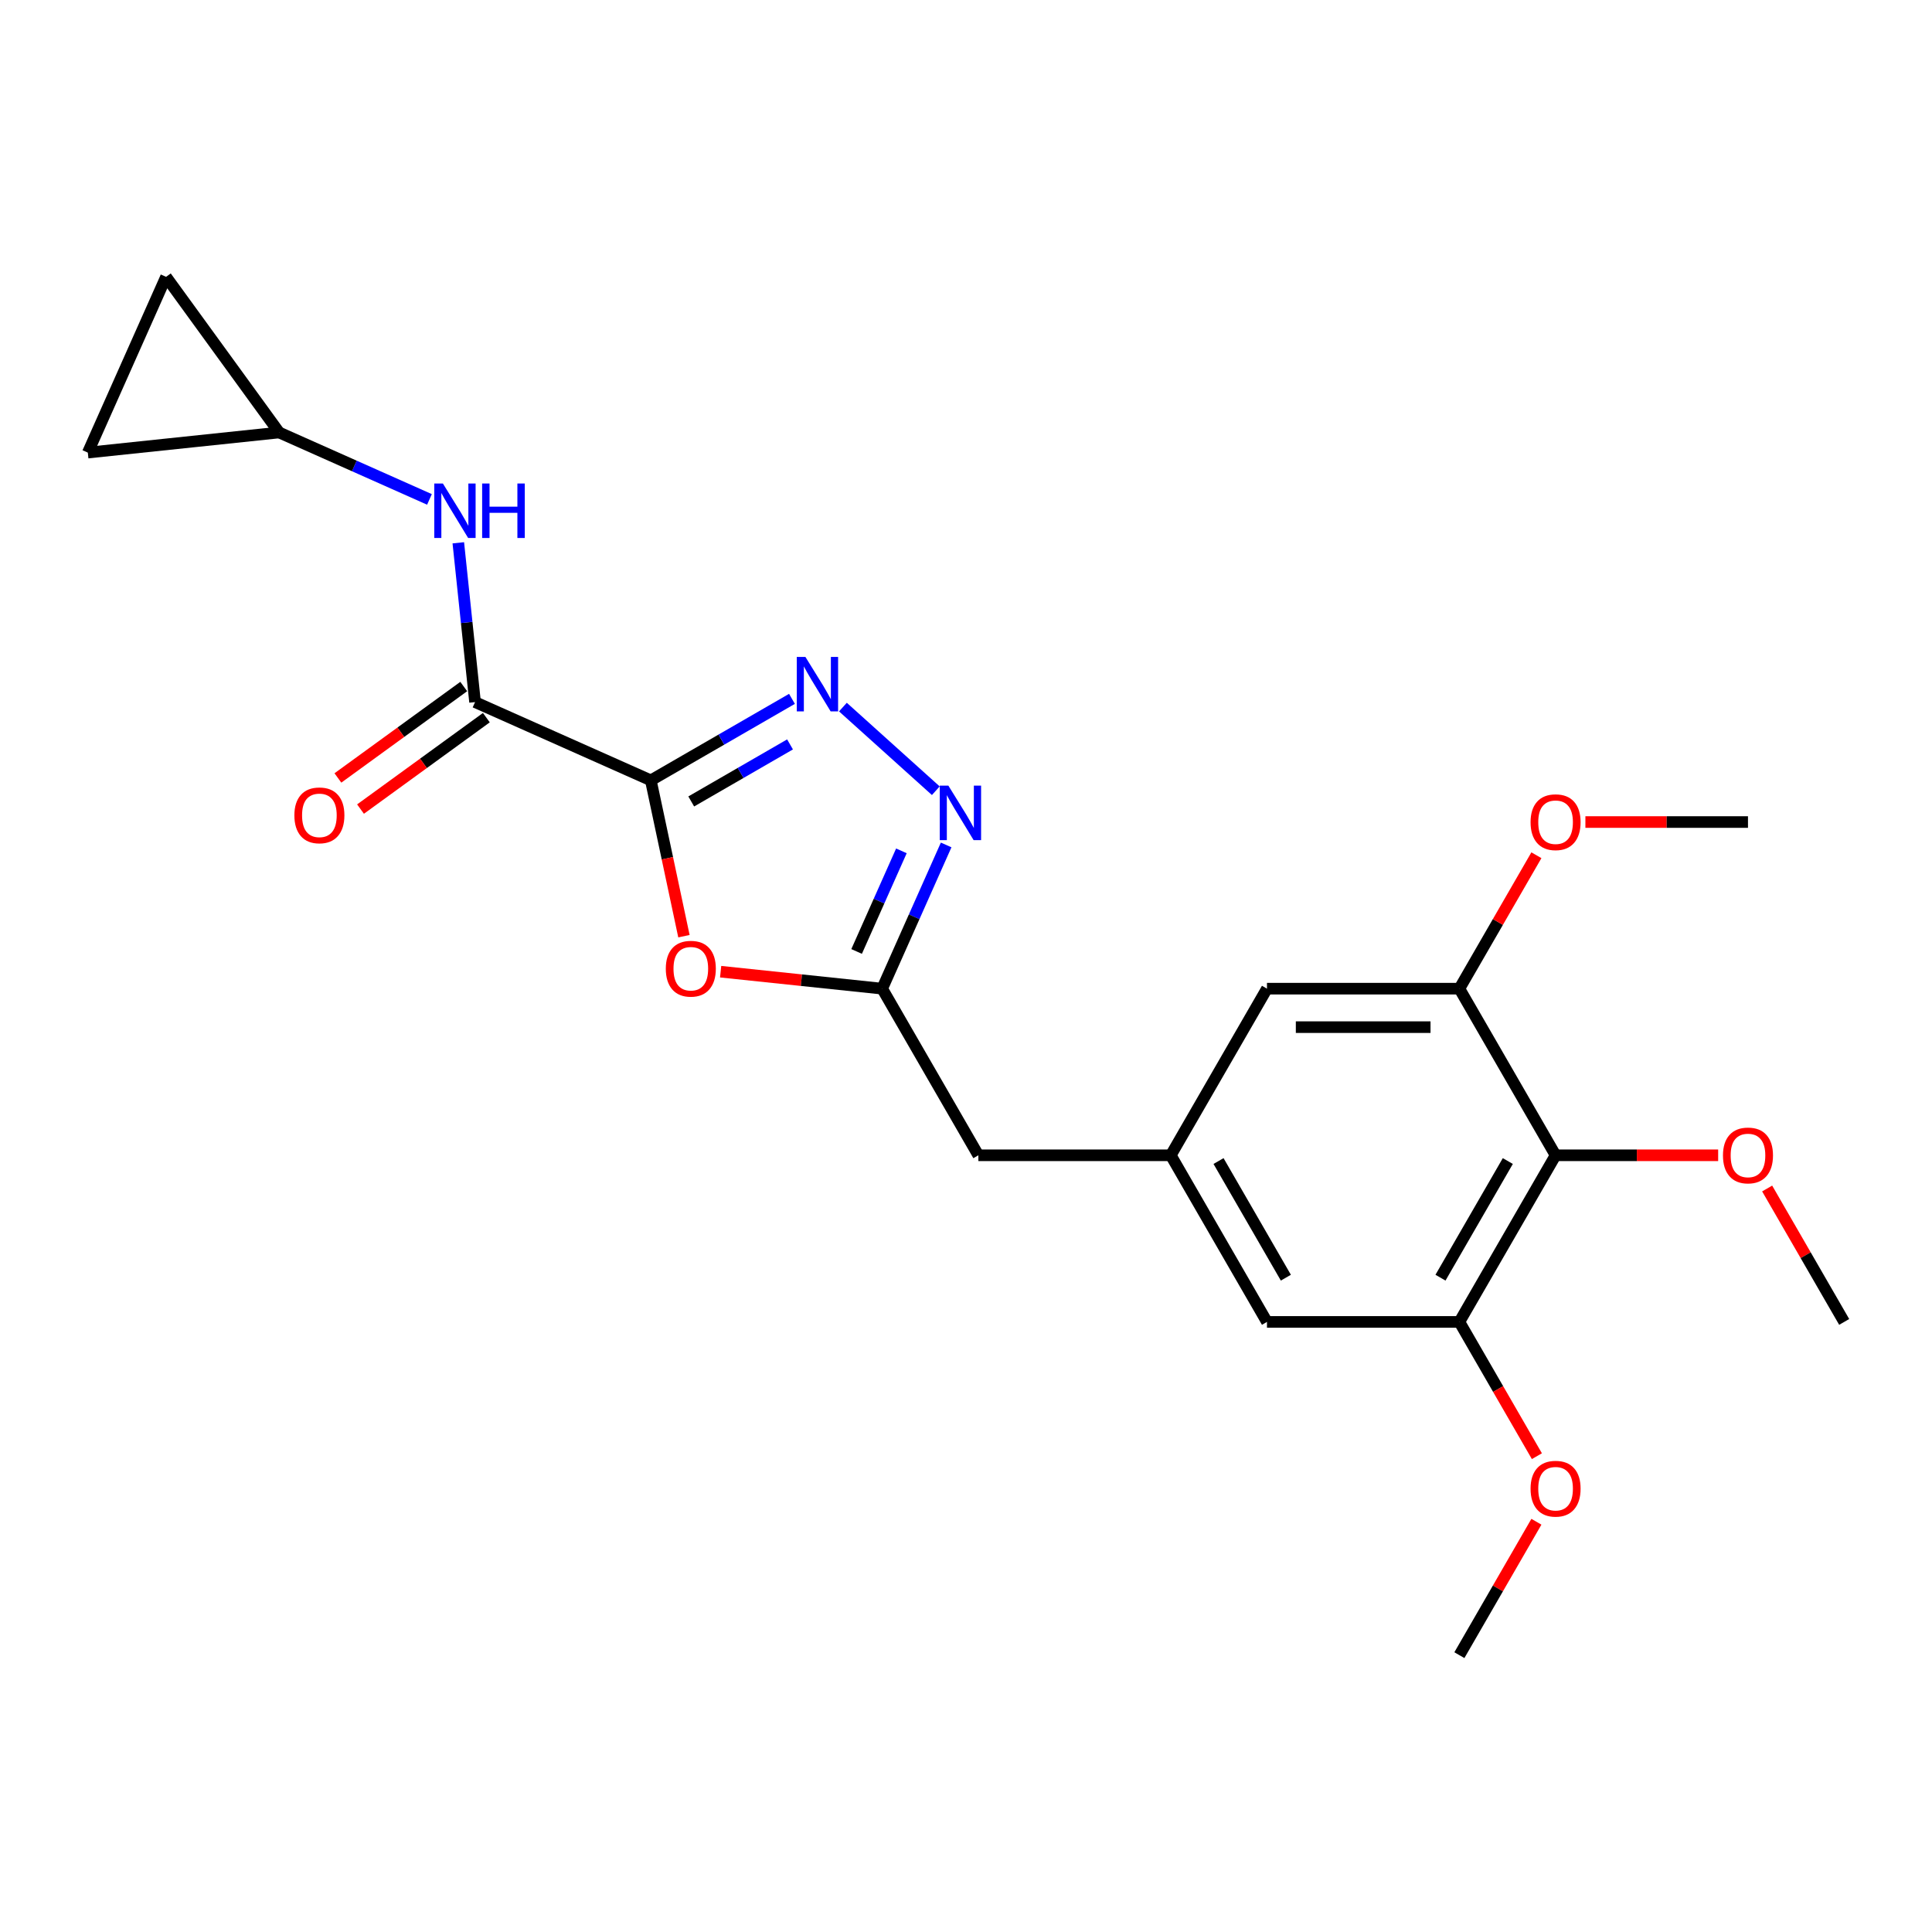 <?xml version='1.0' encoding='iso-8859-1'?>
<svg version='1.1' baseProfile='full'
              xmlns='http://www.w3.org/2000/svg'
                      xmlns:rdkit='http://www.rdkit.org/xml'
                      xmlns:xlink='http://www.w3.org/1999/xlink'
                  xml:space='preserve'
width='1000px' height='1000px' viewBox='0 0 1000 1000'>
<!-- END OF HEADER -->
<rect style='opacity:1.0;fill:#FFFFFF;stroke:none' width='1000' height='1000' x='0' y='0'> </rect>
<path class='bond-0' d='M 336.861,403.91 L 373.391,382.819' style='fill:none;fill-rule:evenodd;stroke:#000000;stroke-width:6px;stroke-linecap:butt;stroke-linejoin:miter;stroke-opacity:1' />
<path class='bond-0' d='M 373.391,382.819 L 409.921,361.729' style='fill:none;fill-rule:evenodd;stroke:#0000FF;stroke-width:6px;stroke-linecap:butt;stroke-linejoin:miter;stroke-opacity:1' />
<path class='bond-0' d='M 357.779,414.832 L 383.35,400.068' style='fill:none;fill-rule:evenodd;stroke:#000000;stroke-width:6px;stroke-linecap:butt;stroke-linejoin:miter;stroke-opacity:1' />
<path class='bond-0' d='M 383.35,400.068 L 408.921,385.305' style='fill:none;fill-rule:evenodd;stroke:#0000FF;stroke-width:6px;stroke-linecap:butt;stroke-linejoin:miter;stroke-opacity:1' />
<path class='bond-1' d='M 336.861,403.91 L 345.434,444.24' style='fill:none;fill-rule:evenodd;stroke:#000000;stroke-width:6px;stroke-linecap:butt;stroke-linejoin:miter;stroke-opacity:1' />
<path class='bond-1' d='M 345.434,444.24 L 354.006,484.57' style='fill:none;fill-rule:evenodd;stroke:#FF0000;stroke-width:6px;stroke-linecap:butt;stroke-linejoin:miter;stroke-opacity:1' />
<path class='bond-3' d='M 336.861,403.91 L 245.884,363.404' style='fill:none;fill-rule:evenodd;stroke:#000000;stroke-width:6px;stroke-linecap:butt;stroke-linejoin:miter;stroke-opacity:1' />
<path class='bond-2' d='M 436.292,365.988 L 484.373,409.28' style='fill:none;fill-rule:evenodd;stroke:#0000FF;stroke-width:6px;stroke-linecap:butt;stroke-linejoin:miter;stroke-opacity:1' />
<path class='bond-4' d='M 373.003,502.943 L 414.806,507.337' style='fill:none;fill-rule:evenodd;stroke:#FF0000;stroke-width:6px;stroke-linecap:butt;stroke-linejoin:miter;stroke-opacity:1' />
<path class='bond-4' d='M 414.806,507.337 L 456.609,511.731' style='fill:none;fill-rule:evenodd;stroke:#000000;stroke-width:6px;stroke-linecap:butt;stroke-linejoin:miter;stroke-opacity:1' />
<path class='bond-23' d='M 489.727,437.344 L 473.168,474.538' style='fill:none;fill-rule:evenodd;stroke:#0000FF;stroke-width:6px;stroke-linecap:butt;stroke-linejoin:miter;stroke-opacity:1' />
<path class='bond-23' d='M 473.168,474.538 L 456.609,511.731' style='fill:none;fill-rule:evenodd;stroke:#000000;stroke-width:6px;stroke-linecap:butt;stroke-linejoin:miter;stroke-opacity:1' />
<path class='bond-23' d='M 466.564,440.401 L 454.972,466.436' style='fill:none;fill-rule:evenodd;stroke:#0000FF;stroke-width:6px;stroke-linecap:butt;stroke-linejoin:miter;stroke-opacity:1' />
<path class='bond-23' d='M 454.972,466.436 L 443.381,492.472' style='fill:none;fill-rule:evenodd;stroke:#000000;stroke-width:6px;stroke-linecap:butt;stroke-linejoin:miter;stroke-opacity:1' />
<path class='bond-8' d='M 245.884,363.404 L 241.551,322.179' style='fill:none;fill-rule:evenodd;stroke:#000000;stroke-width:6px;stroke-linecap:butt;stroke-linejoin:miter;stroke-opacity:1' />
<path class='bond-8' d='M 241.551,322.179 L 237.218,280.953' style='fill:none;fill-rule:evenodd;stroke:#0000FF;stroke-width:6px;stroke-linecap:butt;stroke-linejoin:miter;stroke-opacity:1' />
<path class='bond-15' d='M 240.03,355.347 L 207.464,379.008' style='fill:none;fill-rule:evenodd;stroke:#000000;stroke-width:6px;stroke-linecap:butt;stroke-linejoin:miter;stroke-opacity:1' />
<path class='bond-15' d='M 207.464,379.008 L 174.898,402.668' style='fill:none;fill-rule:evenodd;stroke:#FF0000;stroke-width:6px;stroke-linecap:butt;stroke-linejoin:miter;stroke-opacity:1' />
<path class='bond-15' d='M 251.737,371.461 L 219.171,395.121' style='fill:none;fill-rule:evenodd;stroke:#000000;stroke-width:6px;stroke-linecap:butt;stroke-linejoin:miter;stroke-opacity:1' />
<path class='bond-15' d='M 219.171,395.121 L 186.605,418.782' style='fill:none;fill-rule:evenodd;stroke:#FF0000;stroke-width:6px;stroke-linecap:butt;stroke-linejoin:miter;stroke-opacity:1' />
<path class='bond-16' d='M 456.609,511.731 L 506.402,597.976' style='fill:none;fill-rule:evenodd;stroke:#000000;stroke-width:6px;stroke-linecap:butt;stroke-linejoin:miter;stroke-opacity:1' />
<path class='bond-5' d='M 805.164,597.976 L 755.371,684.221' style='fill:none;fill-rule:evenodd;stroke:#000000;stroke-width:6px;stroke-linecap:butt;stroke-linejoin:miter;stroke-opacity:1' />
<path class='bond-5' d='M 780.446,600.954 L 745.591,661.326' style='fill:none;fill-rule:evenodd;stroke:#000000;stroke-width:6px;stroke-linecap:butt;stroke-linejoin:miter;stroke-opacity:1' />
<path class='bond-17' d='M 805.164,597.976 L 847.24,597.976' style='fill:none;fill-rule:evenodd;stroke:#000000;stroke-width:6px;stroke-linecap:butt;stroke-linejoin:miter;stroke-opacity:1' />
<path class='bond-17' d='M 847.24,597.976 L 889.316,597.976' style='fill:none;fill-rule:evenodd;stroke:#FF0000;stroke-width:6px;stroke-linecap:butt;stroke-linejoin:miter;stroke-opacity:1' />
<path class='bond-25' d='M 805.164,597.976 L 755.371,511.731' style='fill:none;fill-rule:evenodd;stroke:#000000;stroke-width:6px;stroke-linecap:butt;stroke-linejoin:miter;stroke-opacity:1' />
<path class='bond-6' d='M 755.371,511.731 L 655.783,511.731' style='fill:none;fill-rule:evenodd;stroke:#000000;stroke-width:6px;stroke-linecap:butt;stroke-linejoin:miter;stroke-opacity:1' />
<path class='bond-6' d='M 740.433,531.648 L 670.721,531.648' style='fill:none;fill-rule:evenodd;stroke:#000000;stroke-width:6px;stroke-linecap:butt;stroke-linejoin:miter;stroke-opacity:1' />
<path class='bond-19' d='M 755.371,511.731 L 775.306,477.203' style='fill:none;fill-rule:evenodd;stroke:#000000;stroke-width:6px;stroke-linecap:butt;stroke-linejoin:miter;stroke-opacity:1' />
<path class='bond-19' d='M 775.306,477.203 L 795.24,442.674' style='fill:none;fill-rule:evenodd;stroke:#FF0000;stroke-width:6px;stroke-linecap:butt;stroke-linejoin:miter;stroke-opacity:1' />
<path class='bond-7' d='M 755.371,684.221 L 655.783,684.221' style='fill:none;fill-rule:evenodd;stroke:#000000;stroke-width:6px;stroke-linecap:butt;stroke-linejoin:miter;stroke-opacity:1' />
<path class='bond-18' d='M 755.371,684.221 L 775.432,718.968' style='fill:none;fill-rule:evenodd;stroke:#000000;stroke-width:6px;stroke-linecap:butt;stroke-linejoin:miter;stroke-opacity:1' />
<path class='bond-18' d='M 775.432,718.968 L 795.493,753.716' style='fill:none;fill-rule:evenodd;stroke:#FF0000;stroke-width:6px;stroke-linecap:butt;stroke-linejoin:miter;stroke-opacity:1' />
<path class='bond-9' d='M 222.289,258.492 L 183.392,241.174' style='fill:none;fill-rule:evenodd;stroke:#0000FF;stroke-width:6px;stroke-linecap:butt;stroke-linejoin:miter;stroke-opacity:1' />
<path class='bond-9' d='M 183.392,241.174 L 144.496,223.856' style='fill:none;fill-rule:evenodd;stroke:#000000;stroke-width:6px;stroke-linecap:butt;stroke-linejoin:miter;stroke-opacity:1' />
<path class='bond-13' d='M 144.496,223.856 L 45.455,234.266' style='fill:none;fill-rule:evenodd;stroke:#000000;stroke-width:6px;stroke-linecap:butt;stroke-linejoin:miter;stroke-opacity:1' />
<path class='bond-14' d='M 144.496,223.856 L 85.96,143.288' style='fill:none;fill-rule:evenodd;stroke:#000000;stroke-width:6px;stroke-linecap:butt;stroke-linejoin:miter;stroke-opacity:1' />
<path class='bond-10' d='M 605.99,597.976 L 506.402,597.976' style='fill:none;fill-rule:evenodd;stroke:#000000;stroke-width:6px;stroke-linecap:butt;stroke-linejoin:miter;stroke-opacity:1' />
<path class='bond-11' d='M 605.99,597.976 L 655.783,511.731' style='fill:none;fill-rule:evenodd;stroke:#000000;stroke-width:6px;stroke-linecap:butt;stroke-linejoin:miter;stroke-opacity:1' />
<path class='bond-12' d='M 605.99,597.976 L 655.783,684.221' style='fill:none;fill-rule:evenodd;stroke:#000000;stroke-width:6px;stroke-linecap:butt;stroke-linejoin:miter;stroke-opacity:1' />
<path class='bond-12' d='M 630.708,600.954 L 665.563,661.326' style='fill:none;fill-rule:evenodd;stroke:#000000;stroke-width:6px;stroke-linecap:butt;stroke-linejoin:miter;stroke-opacity:1' />
<path class='bond-24' d='M 45.455,234.266 L 85.96,143.288' style='fill:none;fill-rule:evenodd;stroke:#000000;stroke-width:6px;stroke-linecap:butt;stroke-linejoin:miter;stroke-opacity:1' />
<path class='bond-20' d='M 914.676,615.165 L 934.611,649.693' style='fill:none;fill-rule:evenodd;stroke:#FF0000;stroke-width:6px;stroke-linecap:butt;stroke-linejoin:miter;stroke-opacity:1' />
<path class='bond-20' d='M 934.611,649.693 L 954.545,684.221' style='fill:none;fill-rule:evenodd;stroke:#000000;stroke-width:6px;stroke-linecap:butt;stroke-linejoin:miter;stroke-opacity:1' />
<path class='bond-21' d='M 795.24,787.655 L 775.306,822.183' style='fill:none;fill-rule:evenodd;stroke:#FF0000;stroke-width:6px;stroke-linecap:butt;stroke-linejoin:miter;stroke-opacity:1' />
<path class='bond-21' d='M 775.306,822.183 L 755.371,856.712' style='fill:none;fill-rule:evenodd;stroke:#000000;stroke-width:6px;stroke-linecap:butt;stroke-linejoin:miter;stroke-opacity:1' />
<path class='bond-22' d='M 820.6,425.486 L 862.676,425.486' style='fill:none;fill-rule:evenodd;stroke:#FF0000;stroke-width:6px;stroke-linecap:butt;stroke-linejoin:miter;stroke-opacity:1' />
<path class='bond-22' d='M 862.676,425.486 L 904.752,425.486' style='fill:none;fill-rule:evenodd;stroke:#000000;stroke-width:6px;stroke-linecap:butt;stroke-linejoin:miter;stroke-opacity:1' />
<path  class='atom-1' d='M 416.872 340.015
L 426.114 354.953
Q 427.03 356.427, 428.504 359.096
Q 429.978 361.764, 430.058 361.924
L 430.058 340.015
L 433.802 340.015
L 433.802 368.218
L 429.938 368.218
L 420.019 351.885
Q 418.864 349.973, 417.629 347.782
Q 416.434 345.591, 416.076 344.914
L 416.076 368.218
L 412.411 368.218
L 412.411 340.015
L 416.872 340.015
' fill='#0000FF'/>
<path  class='atom-2' d='M 344.62 501.401
Q 344.62 494.629, 347.966 490.844
Q 351.313 487.06, 357.567 487.06
Q 363.821 487.06, 367.167 490.844
Q 370.513 494.629, 370.513 501.401
Q 370.513 508.252, 367.127 512.156
Q 363.741 516.02, 357.567 516.02
Q 351.352 516.02, 347.966 512.156
Q 344.62 508.292, 344.62 501.401
M 357.567 512.833
Q 361.869 512.833, 364.179 509.965
Q 366.53 507.057, 366.53 501.401
Q 366.53 495.864, 364.179 493.075
Q 361.869 490.247, 357.567 490.247
Q 353.265 490.247, 350.914 493.035
Q 348.604 495.824, 348.604 501.401
Q 348.604 507.097, 350.914 509.965
Q 353.265 512.833, 357.567 512.833
' fill='#FF0000'/>
<path  class='atom-3' d='M 490.88 406.652
L 500.122 421.59
Q 501.038 423.064, 502.512 425.732
Q 503.986 428.401, 504.066 428.561
L 504.066 406.652
L 507.81 406.652
L 507.81 434.855
L 503.946 434.855
L 494.027 418.522
Q 492.872 416.61, 491.637 414.419
Q 490.442 412.228, 490.083 411.551
L 490.083 434.855
L 486.419 434.855
L 486.419 406.652
L 490.88 406.652
' fill='#0000FF'/>
<path  class='atom-9' d='M 229.24 250.261
L 238.482 265.199
Q 239.398 266.673, 240.872 269.342
Q 242.346 272.01, 242.425 272.17
L 242.425 250.261
L 246.17 250.261
L 246.17 278.464
L 242.306 278.464
L 232.387 262.131
Q 231.232 260.219, 229.997 258.028
Q 228.802 255.837, 228.443 255.16
L 228.443 278.464
L 224.778 278.464
L 224.778 250.261
L 229.24 250.261
' fill='#0000FF'/>
<path  class='atom-9' d='M 249.556 250.261
L 253.38 250.261
L 253.38 262.251
L 267.8 262.251
L 267.8 250.261
L 271.624 250.261
L 271.624 278.464
L 267.8 278.464
L 267.8 265.438
L 253.38 265.438
L 253.38 278.464
L 249.556 278.464
L 249.556 250.261
' fill='#0000FF'/>
<path  class='atom-16' d='M 152.369 422.02
Q 152.369 415.248, 155.716 411.463
Q 159.062 407.679, 165.316 407.679
Q 171.57 407.679, 174.916 411.463
Q 178.262 415.248, 178.262 422.02
Q 178.262 428.871, 174.876 432.775
Q 171.49 436.639, 165.316 436.639
Q 159.102 436.639, 155.716 432.775
Q 152.369 428.911, 152.369 422.02
M 165.316 433.452
Q 169.618 433.452, 171.928 430.584
Q 174.279 427.676, 174.279 422.02
Q 174.279 416.483, 171.928 413.694
Q 169.618 410.866, 165.316 410.866
Q 161.014 410.866, 158.663 413.654
Q 156.353 416.443, 156.353 422.02
Q 156.353 427.716, 158.663 430.584
Q 161.014 433.452, 165.316 433.452
' fill='#FF0000'/>
<path  class='atom-18' d='M 891.805 598.056
Q 891.805 591.284, 895.152 587.499
Q 898.498 583.715, 904.752 583.715
Q 911.006 583.715, 914.352 587.499
Q 917.698 591.284, 917.698 598.056
Q 917.698 604.907, 914.312 608.811
Q 910.926 612.675, 904.752 612.675
Q 898.538 612.675, 895.152 608.811
Q 891.805 604.947, 891.805 598.056
M 904.752 609.488
Q 909.054 609.488, 911.364 606.62
Q 913.715 603.712, 913.715 598.056
Q 913.715 592.519, 911.364 589.73
Q 909.054 586.902, 904.752 586.902
Q 900.45 586.902, 898.099 589.69
Q 895.789 592.479, 895.789 598.056
Q 895.789 603.752, 898.099 606.62
Q 900.45 609.488, 904.752 609.488
' fill='#FF0000'/>
<path  class='atom-19' d='M 792.218 770.546
Q 792.218 763.774, 795.564 759.99
Q 798.91 756.205, 805.164 756.205
Q 811.418 756.205, 814.765 759.99
Q 818.111 763.774, 818.111 770.546
Q 818.111 777.398, 814.725 781.301
Q 811.339 785.165, 805.164 785.165
Q 798.95 785.165, 795.564 781.301
Q 792.218 777.437, 792.218 770.546
M 805.164 781.979
Q 809.467 781.979, 811.777 779.111
Q 814.127 776.203, 814.127 770.546
Q 814.127 765.009, 811.777 762.221
Q 809.467 759.392, 805.164 759.392
Q 800.862 759.392, 798.512 762.181
Q 796.202 764.969, 796.202 770.546
Q 796.202 776.242, 798.512 779.111
Q 800.862 781.979, 805.164 781.979
' fill='#FF0000'/>
<path  class='atom-20' d='M 792.218 425.565
Q 792.218 418.793, 795.564 415.009
Q 798.91 411.225, 805.164 411.225
Q 811.418 411.225, 814.765 415.009
Q 818.111 418.793, 818.111 425.565
Q 818.111 432.417, 814.725 436.321
Q 811.339 440.185, 805.164 440.185
Q 798.95 440.185, 795.564 436.321
Q 792.218 432.457, 792.218 425.565
M 805.164 436.998
Q 809.467 436.998, 811.777 434.13
Q 814.127 431.222, 814.127 425.565
Q 814.127 420.028, 811.777 417.24
Q 809.467 414.411, 805.164 414.411
Q 800.862 414.411, 798.512 417.2
Q 796.202 419.988, 796.202 425.565
Q 796.202 431.262, 798.512 434.13
Q 800.862 436.998, 805.164 436.998
' fill='#FF0000'/>
</svg>
